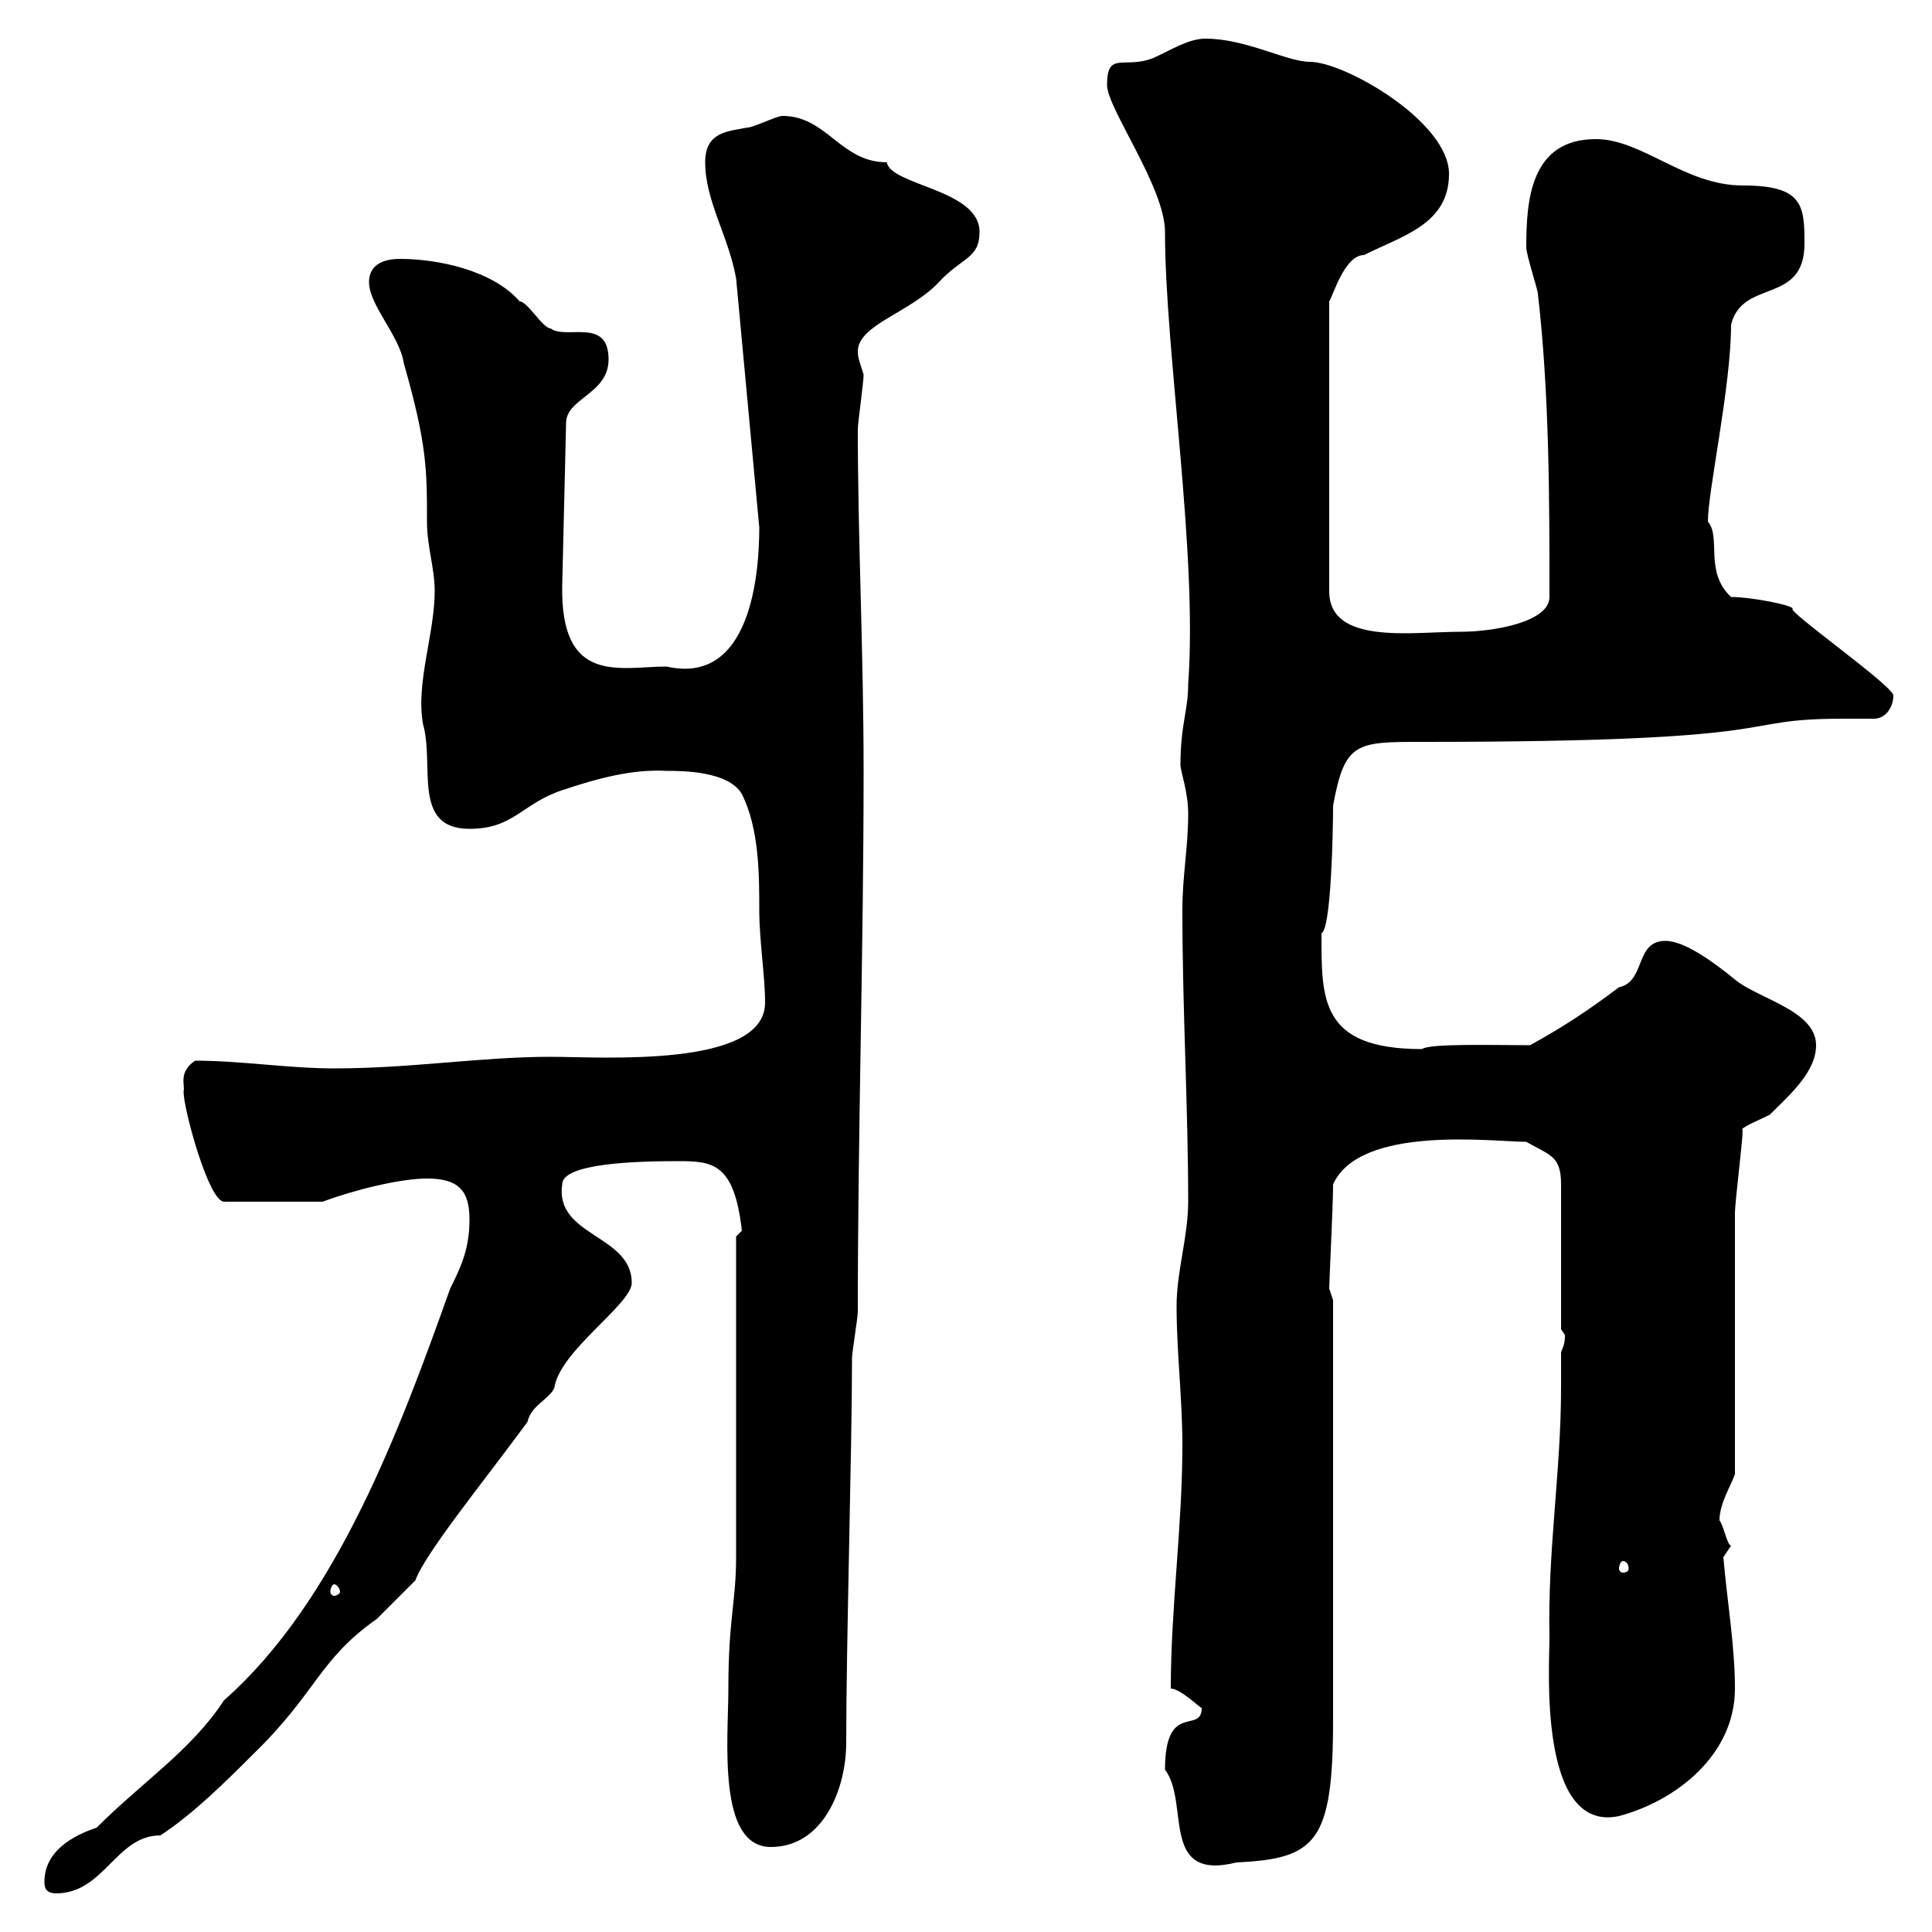 <svg xmlns="http://www.w3.org/2000/svg" xmlns:xlink="http://www.w3.org/1999/xlink" width="300" height="300"><path d="M6.90 292.20C6.90 292.80 6.90 294 8.70 294C16.20 294 18 285 24.90 285C30 281.70 35.40 276.30 39.30 272.40C49.20 262.80 49.50 257.70 58.50 251.40C59.10 250.80 63.90 246 64.50 245.40C66 241.20 75.30 229.80 81.90 220.80C82.50 218.10 85.50 217.20 86.10 215.40C87 209.70 98.10 202.50 98.10 199.20C98.10 191.70 86.10 192 87.30 183.90C87.30 180.60 99 180.30 105.30 180.30C110.70 180.30 114 180.60 115.20 191.10L114.30 192C114.30 199.20 114.30 234.30 114.30 241.80C114.30 248.70 113.10 251.40 113.10 262.20C113.10 270 111.30 286.80 119.70 286.80C127.80 286.80 131.40 277.80 131.40 270.60C131.40 255 132.30 225 132.30 210.90C132.30 210 133.20 204.60 133.20 203.70C133.20 175.50 134.10 147.90 134.10 119.70C134.10 101.40 133.20 83.70 133.20 66.60C133.20 65.70 134.10 59.40 134.10 58.20C133.80 57 133.20 55.80 133.20 54.60C133.20 50.40 141.30 48.60 145.80 43.80C149.40 39.90 152.10 40.20 152.10 36C152.10 29.40 138.30 28.80 137.70 25.20C130.50 25.20 128.40 18 121.50 18C120.60 18 117 19.80 116.10 19.80C113.10 20.40 109.50 20.40 109.50 25.20C109.50 31.20 113.10 36.60 114.30 43.20L117.90 81.90C117.90 88.80 116.70 106.50 103.50 103.50C96.30 103.50 87 106.50 87.30 90.90L87.90 65.70C87.90 61.80 94.50 61.20 94.50 55.80C94.50 49.20 87.90 52.80 85.50 51C84.30 51 81.90 46.80 80.70 46.80C76.50 42 68.10 40.20 62.10 40.20C59.10 40.20 57.30 41.40 57.30 43.80C57.30 47.40 62.10 52.20 62.70 56.40C66.30 69 66.30 72.90 66.30 81C66.30 84.90 67.50 88.20 67.50 91.80C67.50 98.40 64.50 106.20 65.70 112.50C67.50 118.80 63.90 128.70 72.90 128.70C79.80 128.70 81 124.80 87.30 122.70C92.70 120.90 98.10 119.40 103.50 119.70C105.90 119.70 113.10 119.70 115.20 123.30C117.90 128.70 117.90 135.90 117.90 141.30C117.90 146.10 118.80 151.50 118.80 155.70C118.80 165.90 93.30 164.10 85.50 164.10C74.70 164.10 63.90 165.90 51.90 165.90C44.70 165.90 37.50 164.70 30.30 164.70C27.60 166.50 28.80 168.60 28.50 169.50C28.50 172.20 32.40 186.60 34.80 186.60L50.10 186.60C54.90 184.80 62.10 183 66.30 183C71.10 183 72.90 184.80 72.90 189.30C72.90 193.80 71.70 196.50 69.90 200.10C62.10 222 52.20 248.70 34.80 264C29.70 271.80 22.20 276.60 15 283.80C11.40 285 6.90 287.40 6.90 292.20ZM180.90 274.80C184.80 279.90 180 292.20 192 289.20C204.30 288.60 207 286.20 207 267L207 201.90C207 201.90 206.40 200.10 206.40 200.10C206.40 198.90 207 187.20 207 183.90C211.20 174.60 231.90 177.30 237 177.30C240.60 179.40 242.40 179.40 242.40 183.90L242.40 206.40C242.40 206.40 243 207.30 243 207.30C243 208.80 242.70 209.10 242.40 210C242.40 211.80 242.40 213.60 242.40 215.40C242.40 228.60 240.30 240.60 240.60 254.40C240.60 258.60 238.80 284.70 251.40 282C260.40 279.60 269.40 272.40 269.40 262.20C269.40 255.60 268.20 248.70 267.60 241.80C267.60 241.80 268.80 240 268.80 240C268.20 240 267.60 236.70 267 236.10C267 233.40 268.80 230.70 269.40 228.90C269.40 222.60 269.40 194.70 269.40 188.40C269.40 186.60 270.60 177.30 270.60 175.50C270 175.20 273 174 274.80 173.10C277.80 170.10 282 166.50 282 162.30C282 156.90 273 155.10 269.40 152.10C266.10 149.40 261.60 146.10 258.60 146.10C253.80 146.10 255.60 152.40 251.40 153.30C246.60 156.90 243 159.30 237.60 162.30C231.90 162.30 222 162 220.80 162.90C204.90 162.90 205.20 155.10 205.20 144.90C206.70 144.30 207 129 207 125.10C208.80 115.20 210.60 115.20 220.80 115.20C280.50 115.20 268.20 111.60 286.20 111.60C287.70 111.60 289.50 111.60 291 111.60C292.80 111.60 294 109.80 294 108C294 106.50 276.90 94.50 278.40 94.50C278.10 93.90 271.80 92.70 268.80 92.70C264.60 88.80 267.30 83.40 265.20 81C265.20 76.20 268.80 60 268.80 50.40C270.60 43.20 280.20 47.40 280.20 37.80C280.20 31.80 279.90 28.80 270.60 28.80C261.60 28.80 255 21.60 247.80 21.60C237.60 21.60 237 31.20 237 38.40C237 39.60 238.80 45 238.80 45.60C240.60 61.20 240.60 77.70 240.60 92.70C240.60 96.60 231.90 98.10 226.80 98.10C219.30 98.10 206.40 100.20 206.40 91.80L206.40 46.80C207 45.90 208.80 39.60 211.80 39.60C217.80 36.60 225 34.80 225 27C225 18.90 208.80 9.60 203.40 9.60C199.80 9.60 193.50 6 187.20 6C184.50 6 181.80 7.80 179.10 9C174.60 10.80 171.90 7.80 171.90 13.20C171.90 16.80 180.90 29.10 180.90 36C180.90 54.60 186 85.80 184.50 106.20C184.50 110.40 183.30 112.50 183.30 118.80C183.30 119.70 184.50 123 184.50 126.30C184.50 131.70 183.60 135.90 183.60 141.30C183.60 156.90 184.50 171.90 184.50 186.60C184.50 192 182.70 197.40 182.70 202.80C182.70 210 183.60 217.20 183.60 224.40C183.60 237 181.80 249.60 181.80 262.20C183.30 262.20 186.30 265.20 186.60 265.20C186.60 269.40 180.90 264 180.90 274.80ZM51.90 246C52.20 246 52.80 246.60 52.80 247.20C52.80 247.50 52.20 247.80 51.90 247.80C51.60 247.80 51.30 247.50 51.30 247.20C51.30 246.60 51.60 246 51.90 246ZM252 242.40C252.60 242.40 252.90 243 252.90 243.60C252.90 243.90 252.60 244.20 252 244.20C251.70 244.20 251.40 243.90 251.40 243.60C251.40 243 251.70 242.40 252 242.40Z"/></svg>